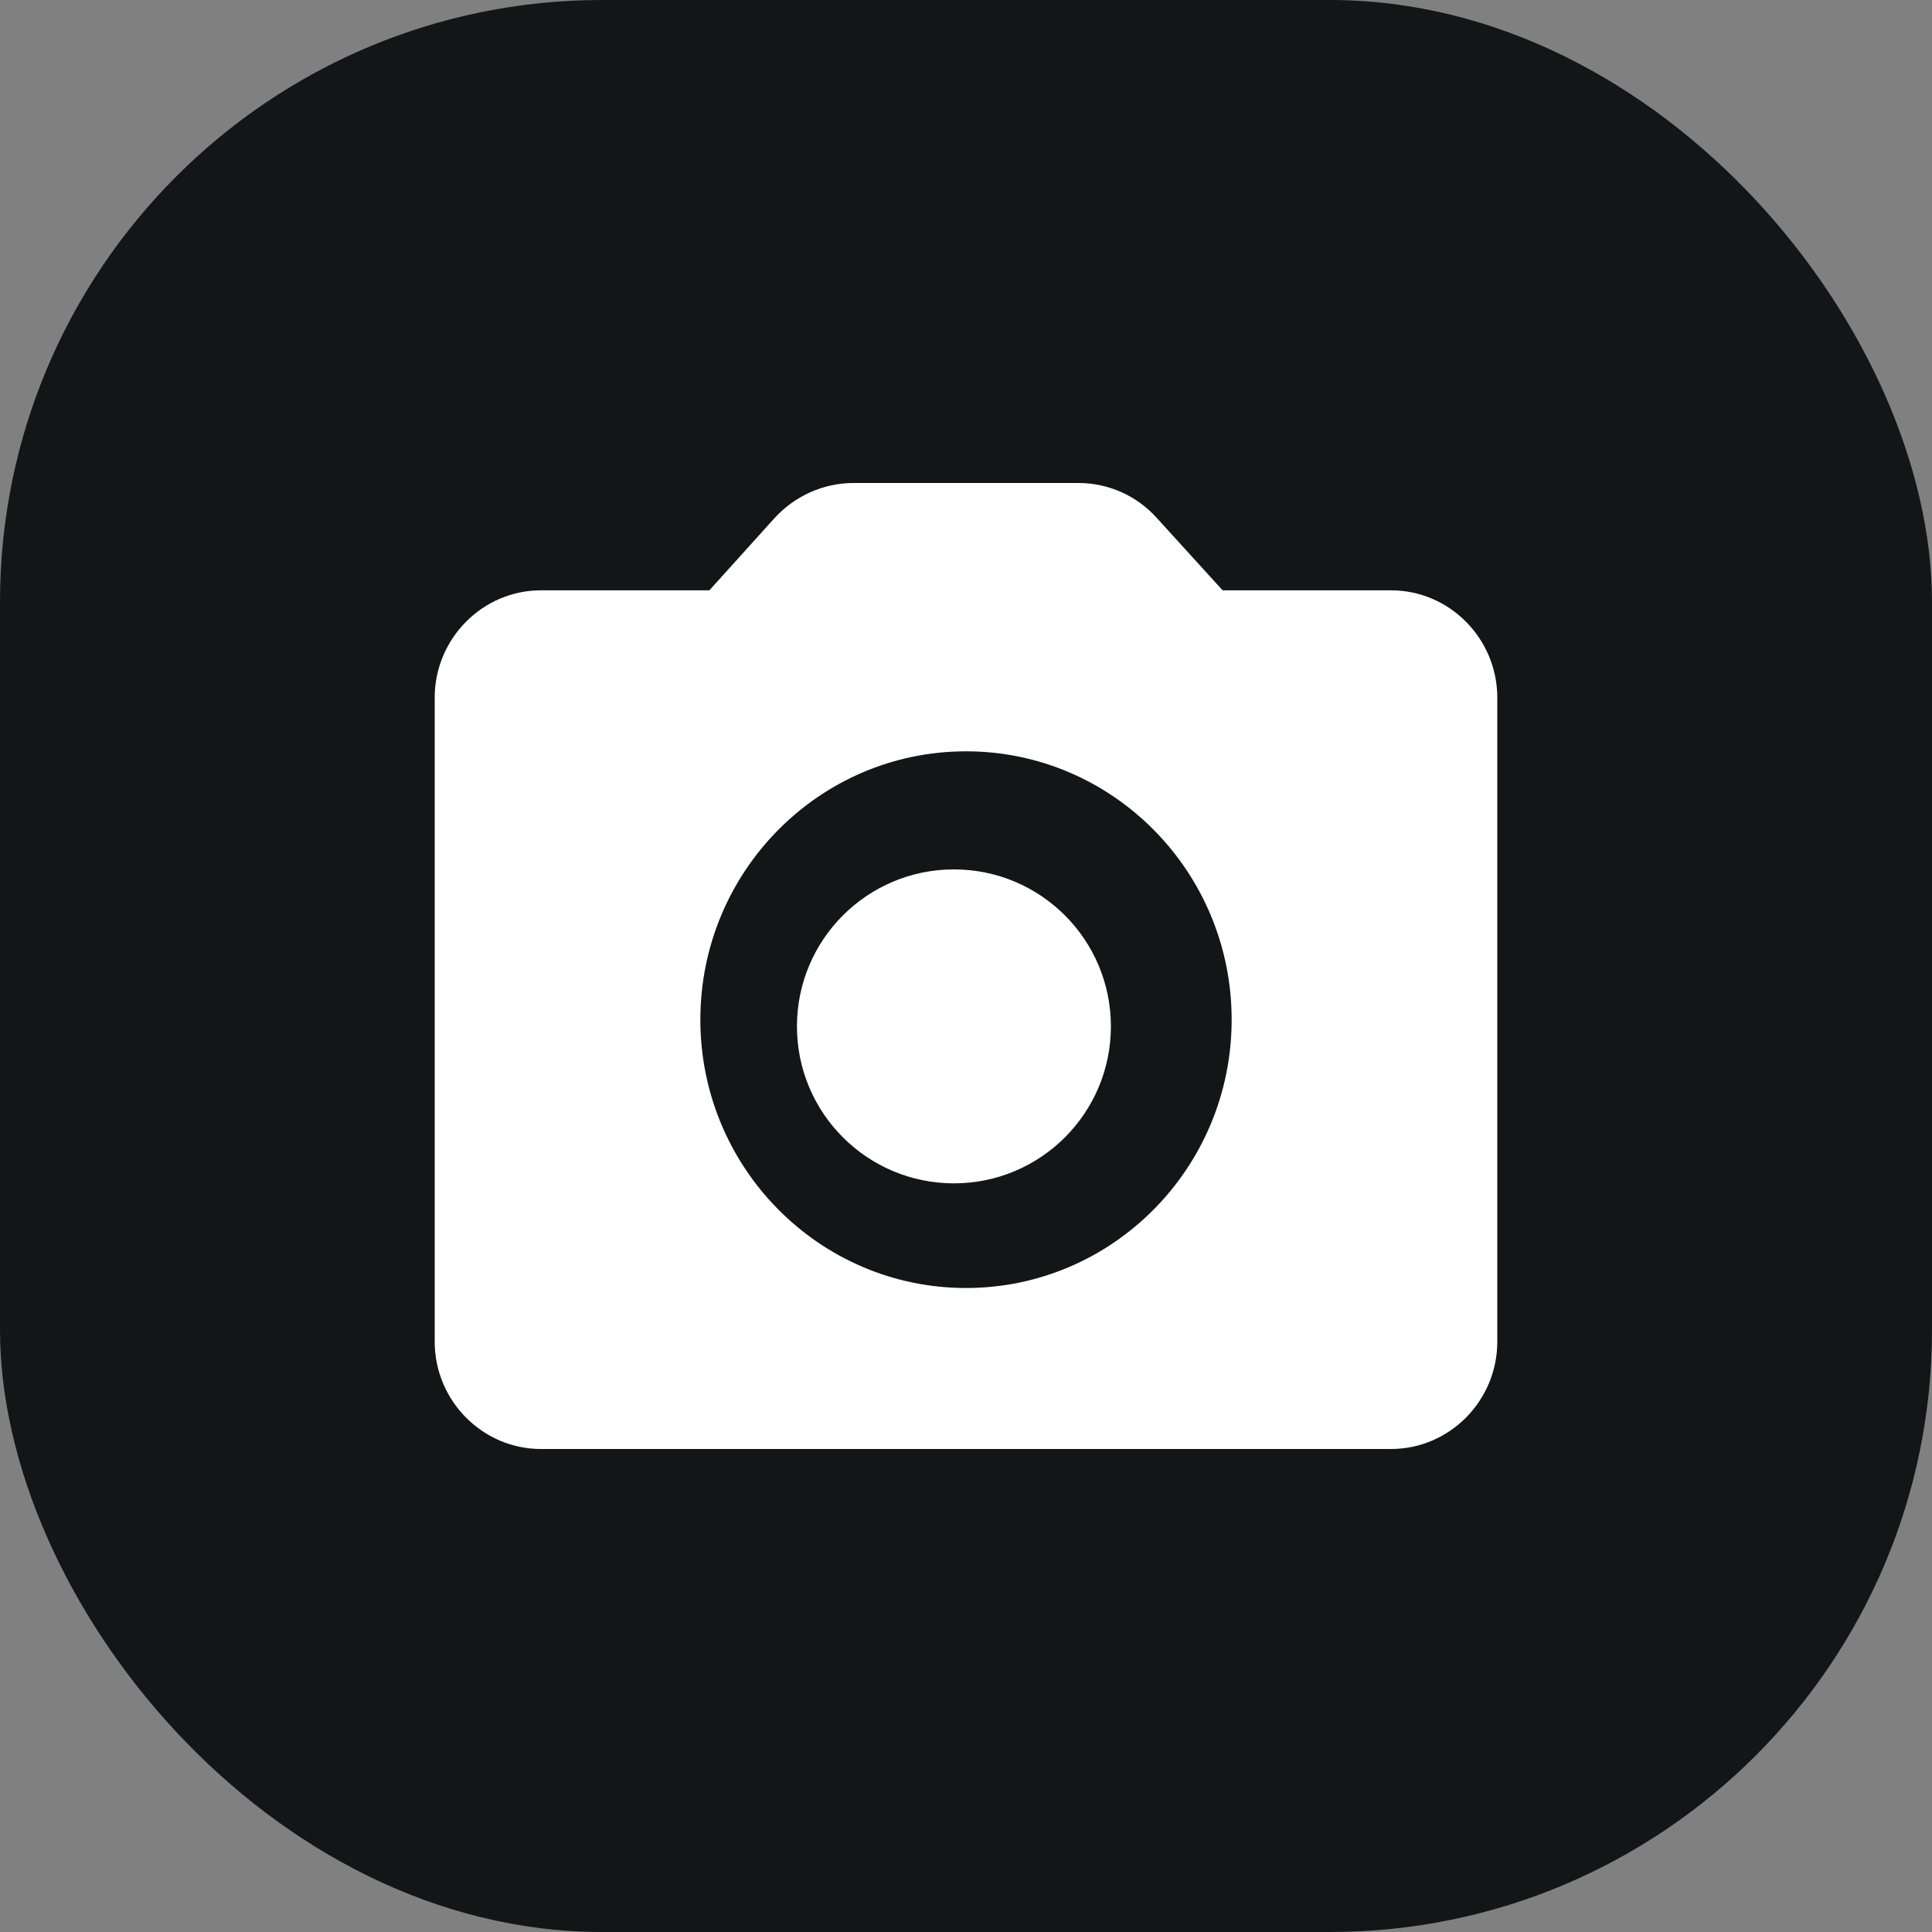 <?xml version="1.0" encoding="UTF-8"?> <svg xmlns="http://www.w3.org/2000/svg" width="60" height="60" viewBox="0 0 60 60" fill="none"><rect x="0" y="0" width="60" height="60" fill="#808080" stroke="none"/> <rect width="60" height="60" rx="18.699" fill="#131616"></rect> <path d="M29.625 36.75C32.317 36.75 34.5 34.567 34.5 31.875C34.5 29.183 32.317 27 29.625 27C26.933 27 24.75 29.183 24.75 31.875C24.75 34.567 26.933 36.75 29.625 36.75Z" fill="white"></path> <path d="M43.2 18.333H37.969L35.923 16.083C35.616 15.742 35.242 15.47 34.824 15.283C34.406 15.097 33.955 15 33.498 15H26.502C25.578 15 24.687 15.4 24.06 16.083L22.03 18.333H16.8C14.985 18.333 13.5 19.833 13.5 21.667V41.667C13.5 43.5 14.985 45 16.8 45H43.2C45.015 45 46.5 43.5 46.5 41.667V21.667C46.5 19.833 45.015 18.333 43.2 18.333ZM30 40C25.446 40 21.75 36.267 21.75 31.667C21.75 27.067 25.446 23.333 30 23.333C34.554 23.333 38.25 27.067 38.25 31.667C38.25 36.267 34.554 40 30 40Z" fill="white"></path> </svg> 